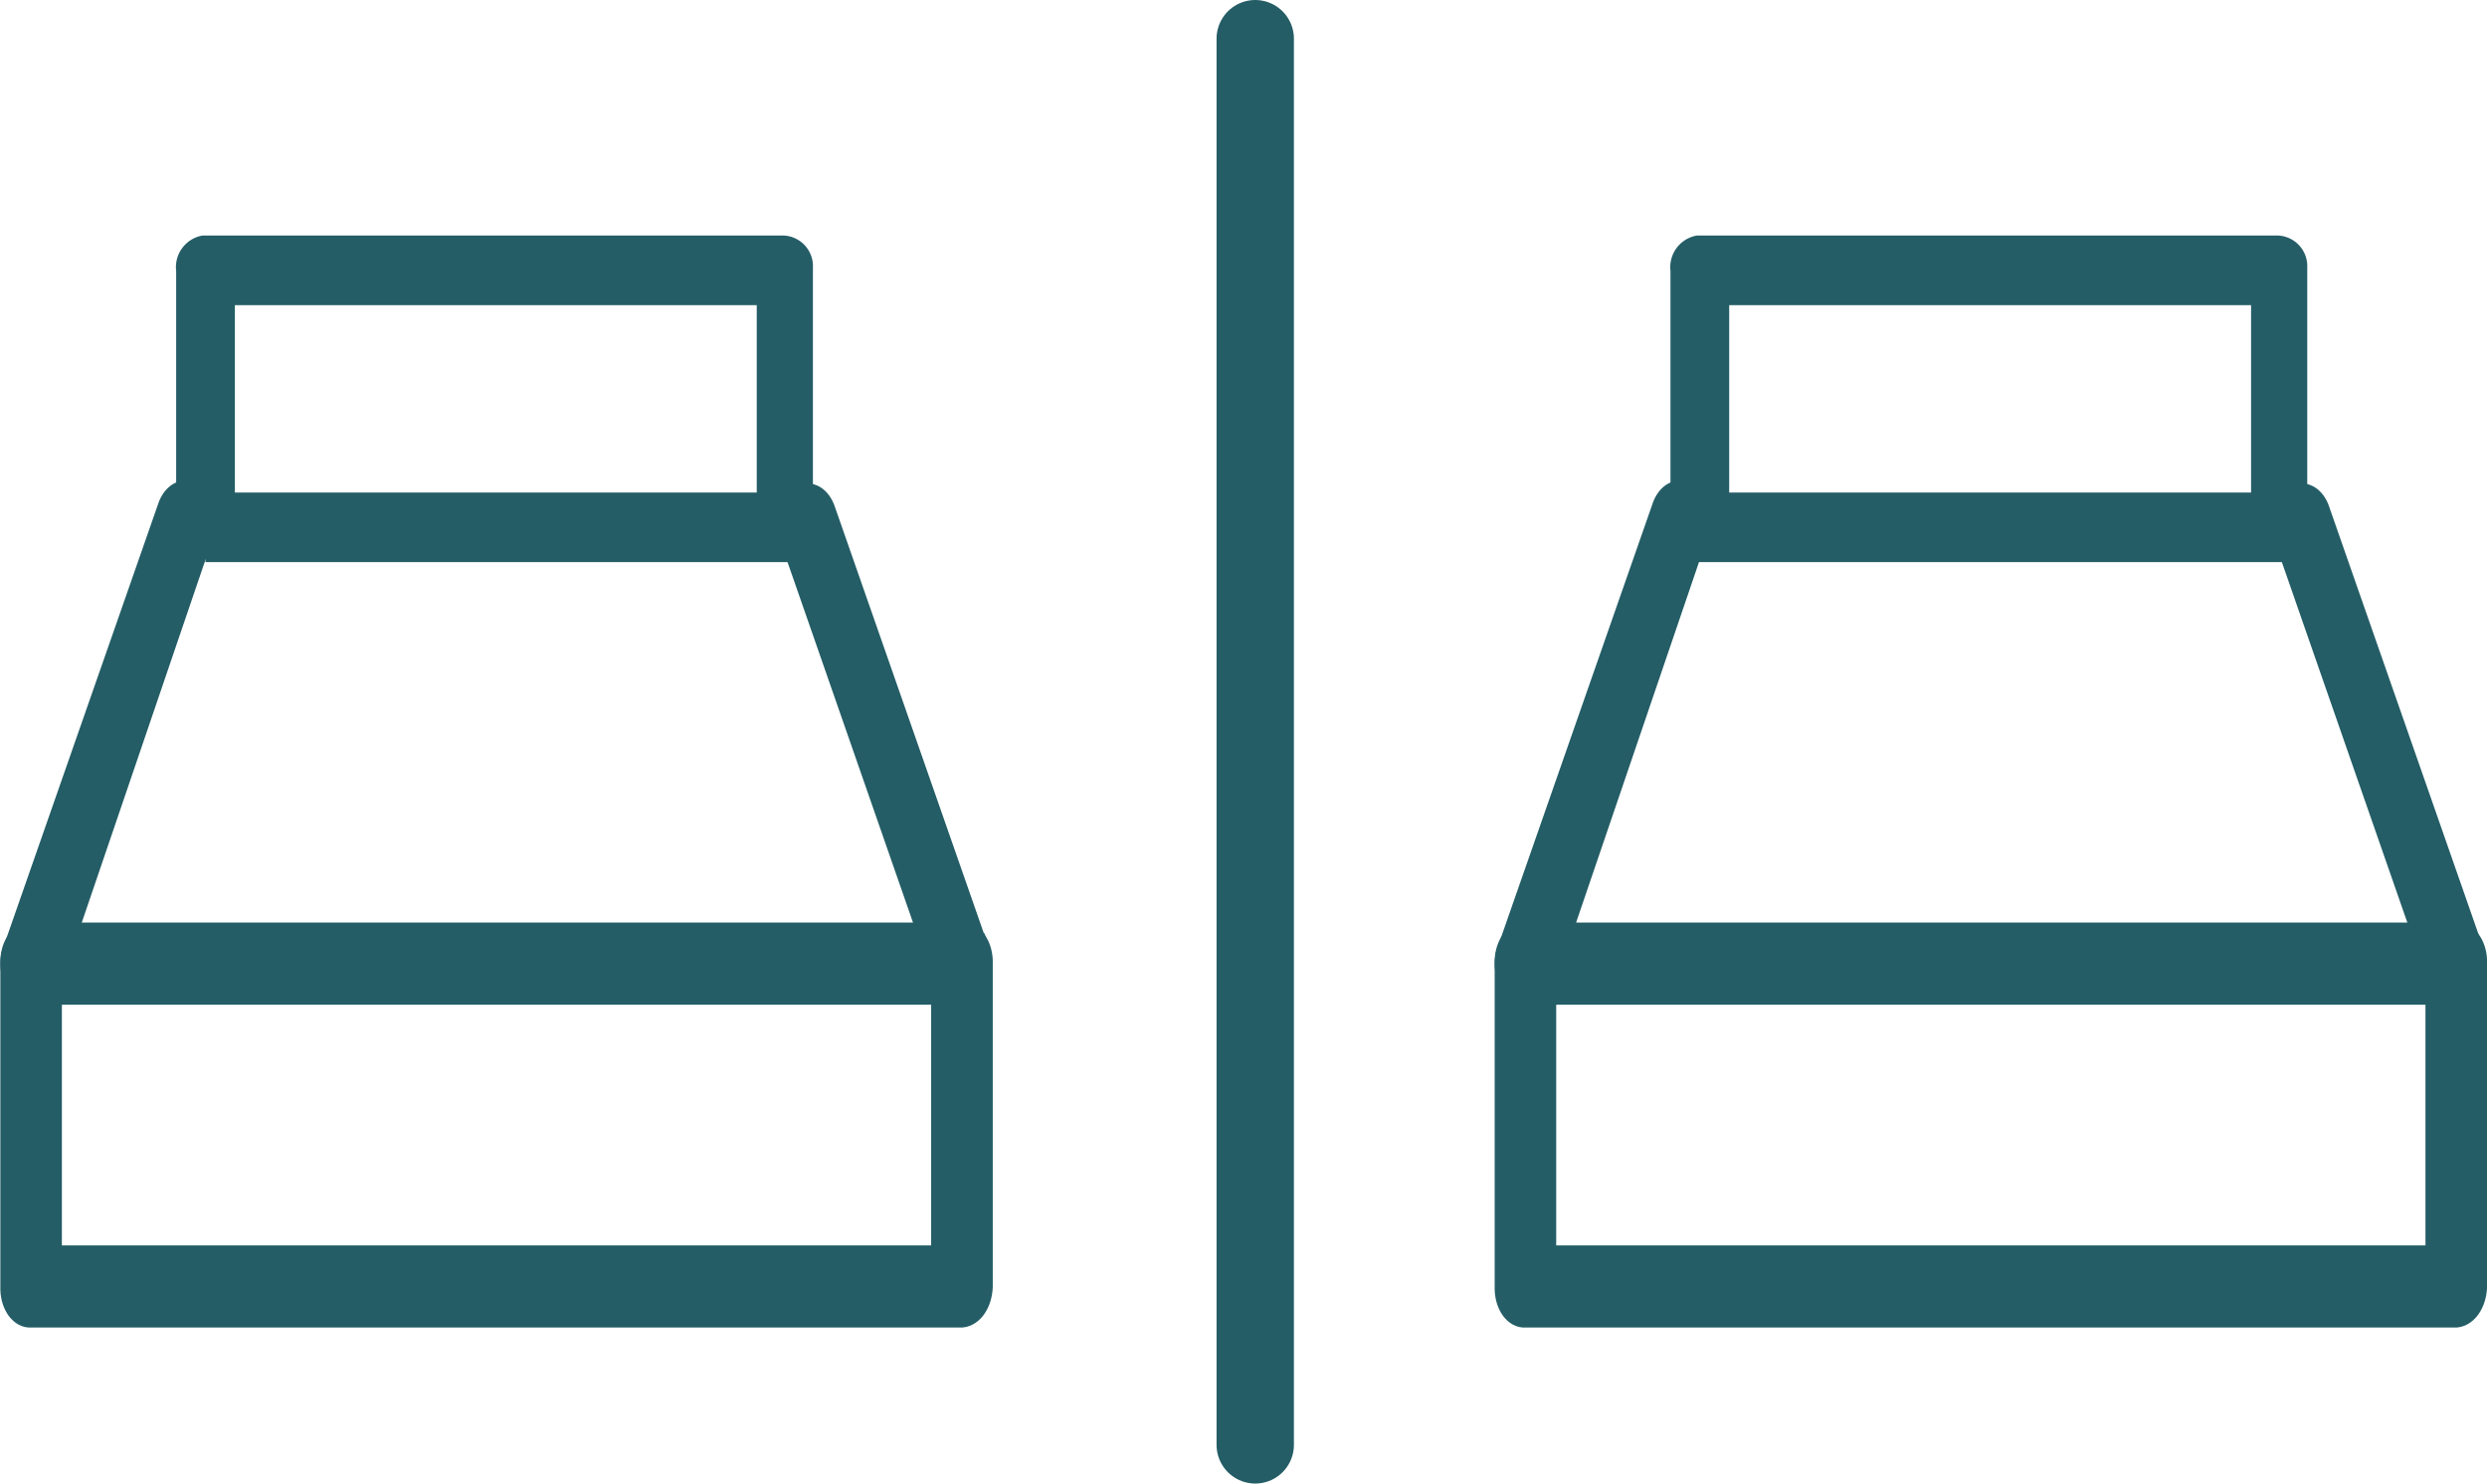 <svg xmlns="http://www.w3.org/2000/svg" width="28.293" height="16.88" viewBox="0 0 28.293 16.88">
  <g id="Gruppe_1917" data-name="Gruppe 1917" transform="translate(-924.386 -927.06)">
    <g id="Gruppe_1910" data-name="Gruppe 1910" transform="translate(798 95)">
      <g id="Gruppe_1857" data-name="Gruppe 1857" transform="translate(143.921 834)">
        <path id="Pfad_1411" data-name="Pfad 1411" d="M23.667,11.455H13.077c-.126.01-.233-.133-.24-.319,0-.012,0-.025,0-.036V7.424c-.007-.186.089-.345.215-.355H23.667c.125-.011.233.132.24.318q0,.019,0,.037V11.1C23.9,11.289,23.8,11.441,23.667,11.455Zm-10.35-.714H23.426V7.779H13.317Z" transform="translate(-13.258 1.6)" fill="#245d66" stroke="#245d66" stroke-width="0.22"/>
        <path id="Pfad_1412" data-name="Pfad 1412" d="M17.044.8h-.853a.261.261,0,0,1-.224-.286.26.26,0,0,1,.224-.286h6.184V-2.124H16.218V.233h.559A.26.26,0,0,1,17,.518.261.261,0,0,1,16.777.8h-.783a.24.24,0,0,1-.224-.256.256.256,0,0,1,0-.029V-2.41a.255.255,0,0,1,.2-.286h6.6a.239.239,0,0,1,.224.256.267.267,0,0,1,0,.03V.518A.247.247,0,0,1,22.634.8C22.622.8,17.055.8,17.044.8Z" transform="translate(-14.191 3.546)" fill="#245d66" stroke="#245d66" stroke-width="0.22"/>
        <path id="Pfad_1414" data-name="Pfad 1414" d="M23.654,7.145H13.071a.284.284,0,0,1-.217-.178.457.457,0,0,1,0-.355L14.61,1.584c.06-.168.2-.232.313-.143a.437.437,0,0,1,.1.464h0L13.48,6.432h9.766L21.682,1.938a.438.438,0,0,1,.1-.464c.113-.089.253-.025.313.143l1.756,5.028a.6.6,0,0,1,0,.355A.21.21,0,0,1,23.654,7.145Z" transform="translate(-13.239 2.237)" fill="#245d66" stroke="#245d66" stroke-width="0.22"/>
      </g>
      <g id="Gruppe_1859" data-name="Gruppe 1859" transform="translate(126.921 834)">
        <path id="Pfad_1411-2" data-name="Pfad 1411" d="M23.667,11.455H13.077c-.126.01-.233-.133-.24-.319,0-.012,0-.025,0-.036V7.424c-.007-.186.089-.345.215-.355H23.667c.125-.011.233.132.24.318q0,.019,0,.037V11.1C23.9,11.289,23.8,11.441,23.667,11.455Zm-10.35-.714H23.426V7.779H13.317Z" transform="translate(-13.258 1.6)" fill="#245d66" stroke="#245d66" stroke-width="0.22"/>
        <path id="Pfad_1412-2" data-name="Pfad 1412" d="M17.044.8h-.853a.261.261,0,0,1-.224-.286.26.26,0,0,1,.224-.286h6.184V-2.124H16.218V.233h.559A.26.26,0,0,1,17,.518.261.261,0,0,1,16.777.8h-.783a.24.24,0,0,1-.224-.256.256.256,0,0,1,0-.029V-2.41a.255.255,0,0,1,.2-.286h6.6a.239.239,0,0,1,.224.256.267.267,0,0,1,0,.03V.518A.247.247,0,0,1,22.634.8C22.622.8,17.055.8,17.044.8Z" transform="translate(-14.191 3.546)" fill="#245d66" stroke="#245d66" stroke-width="0.22"/>
        <path id="Pfad_1414-2" data-name="Pfad 1414" d="M23.654,7.145H13.071a.284.284,0,0,1-.217-.178.457.457,0,0,1,0-.355L14.61,1.584c.06-.168.2-.232.313-.143a.437.437,0,0,1,.1.464h0L13.48,6.432h9.766L21.682,1.938a.438.438,0,0,1,.1-.464c.113-.089.253-.025.313.143l1.756,5.028a.6.6,0,0,1,0,.355A.21.21,0,0,1,23.654,7.145Z" transform="translate(-13.239 2.237)" fill="#245d66" stroke="#245d66" stroke-width="0.22"/>
      </g>
      <line id="Linie_1" data-name="Linie 1" y2="16" transform="translate(140.666 832.5)" fill="none" stroke="#245d66" stroke-linecap="round" stroke-width="0.88"/>
    </g>
  </g>
</svg>
